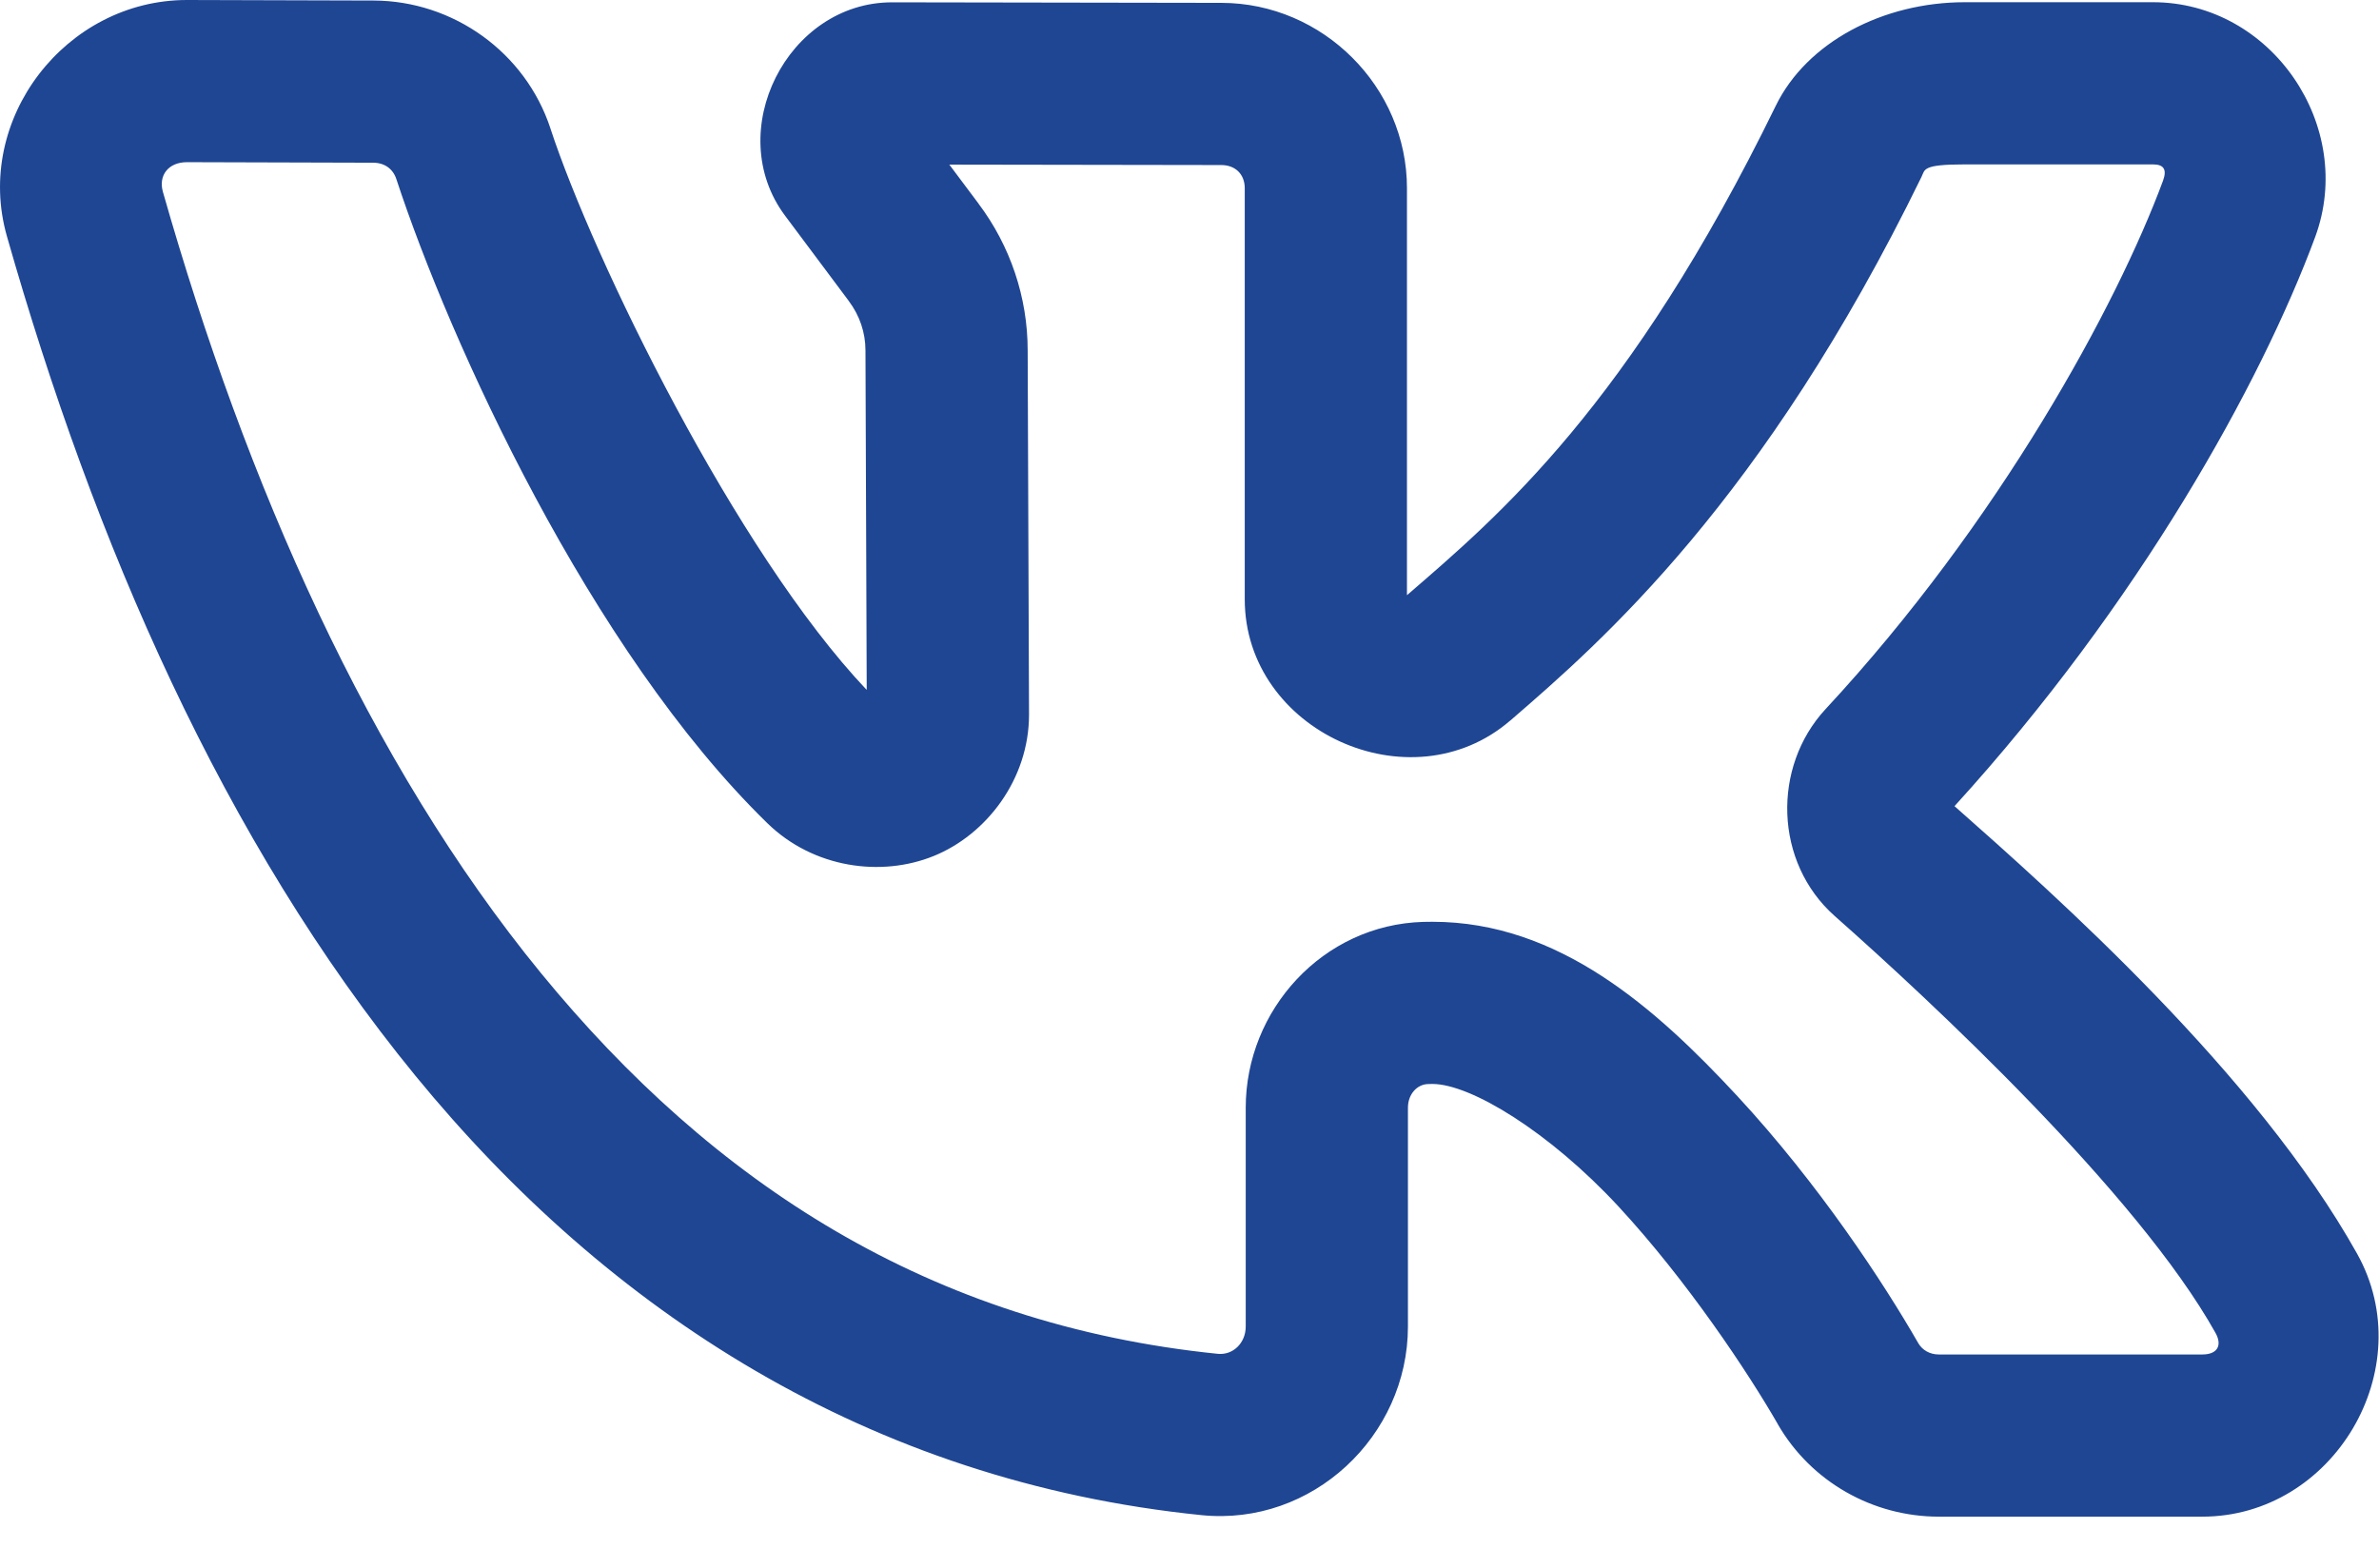 <?xml version="1.0" encoding="UTF-8"?> <svg xmlns="http://www.w3.org/2000/svg" width="44" height="29" viewBox="0 0 44 29" fill="none"><path d="M3.458 0C1.216 0 -0.49 2.204 0.128 4.371C1.737 10.02 4.123 15.551 7.684 19.9C11.246 24.25 16.062 27.402 22.222 28.027C24.272 28.235 26.04 26.564 26.04 24.537V20.49C26.04 20.238 26.212 20.058 26.409 20.053C26.445 20.052 26.475 20.051 26.493 20.051C27.2 20.051 28.654 20.937 29.931 22.314C31.207 23.692 32.337 25.397 32.88 26.342V26.344C33.495 27.411 34.64 28.055 35.858 28.055H40.731C43.158 28.056 44.782 25.315 43.595 23.191C41.73 19.856 38.01 16.557 36.149 14.912C39.558 11.169 41.818 7.09 42.819 4.385C43.575 2.341 42.017 0.041 39.819 0.041H36.341C34.829 0.041 33.419 0.778 32.843 1.957C30.135 7.505 27.722 9.542 26.022 11.01V3.482C26.022 1.605 24.464 0.056 22.593 0.053L16.501 0.043C14.561 0.041 13.358 2.436 14.52 3.99L15.696 5.564L15.698 5.568C15.9 5.835 16.007 6.154 16.007 6.482V6.484L16.03 12.762C13.607 10.206 10.975 4.794 10.181 2.379V2.377C9.717 0.966 8.382 0.014 6.909 0.01H6.907L3.46 0H3.458ZM3.458 3L6.901 3.01C7.113 3.01 7.269 3.124 7.331 3.314C8.317 6.314 10.909 12.028 14.194 15.229C15.047 16.06 16.3 16.228 17.27 15.834C18.241 15.44 19.032 14.418 19.032 13.219V13.217L19.007 6.482C19.007 5.502 18.686 4.548 18.097 3.766L18.095 3.762L17.558 3.045L22.587 3.053C22.849 3.053 23.022 3.224 23.022 3.482V11.086C23.022 13.521 26.089 14.92 27.933 13.328H27.934C29.625 11.868 32.615 9.263 35.538 3.273C35.606 3.135 35.547 3.041 36.341 3.041H39.819C40.022 3.041 40.081 3.137 40.005 3.344C39.154 5.642 36.983 9.65 33.764 13.117C32.773 14.186 32.813 15.952 33.934 16.945C35.693 18.5 39.53 22.069 40.975 24.654C41.108 24.891 41.008 25.055 40.733 25.055H35.858C35.691 25.055 35.553 24.973 35.479 24.846C34.83 23.716 33.638 21.901 32.132 20.275C30.625 18.65 28.832 17.051 26.493 17.051C26.427 17.051 26.373 17.052 26.331 17.053H26.327H26.325C24.464 17.105 23.04 18.685 23.04 20.49V24.537C23.04 24.848 22.8 25.071 22.524 25.043C17.201 24.502 13.188 21.887 10.005 18C6.822 14.113 4.548 8.938 3.013 3.549C2.927 3.248 3.111 3 3.458 3Z" fill="#1F4693"></path></svg> 